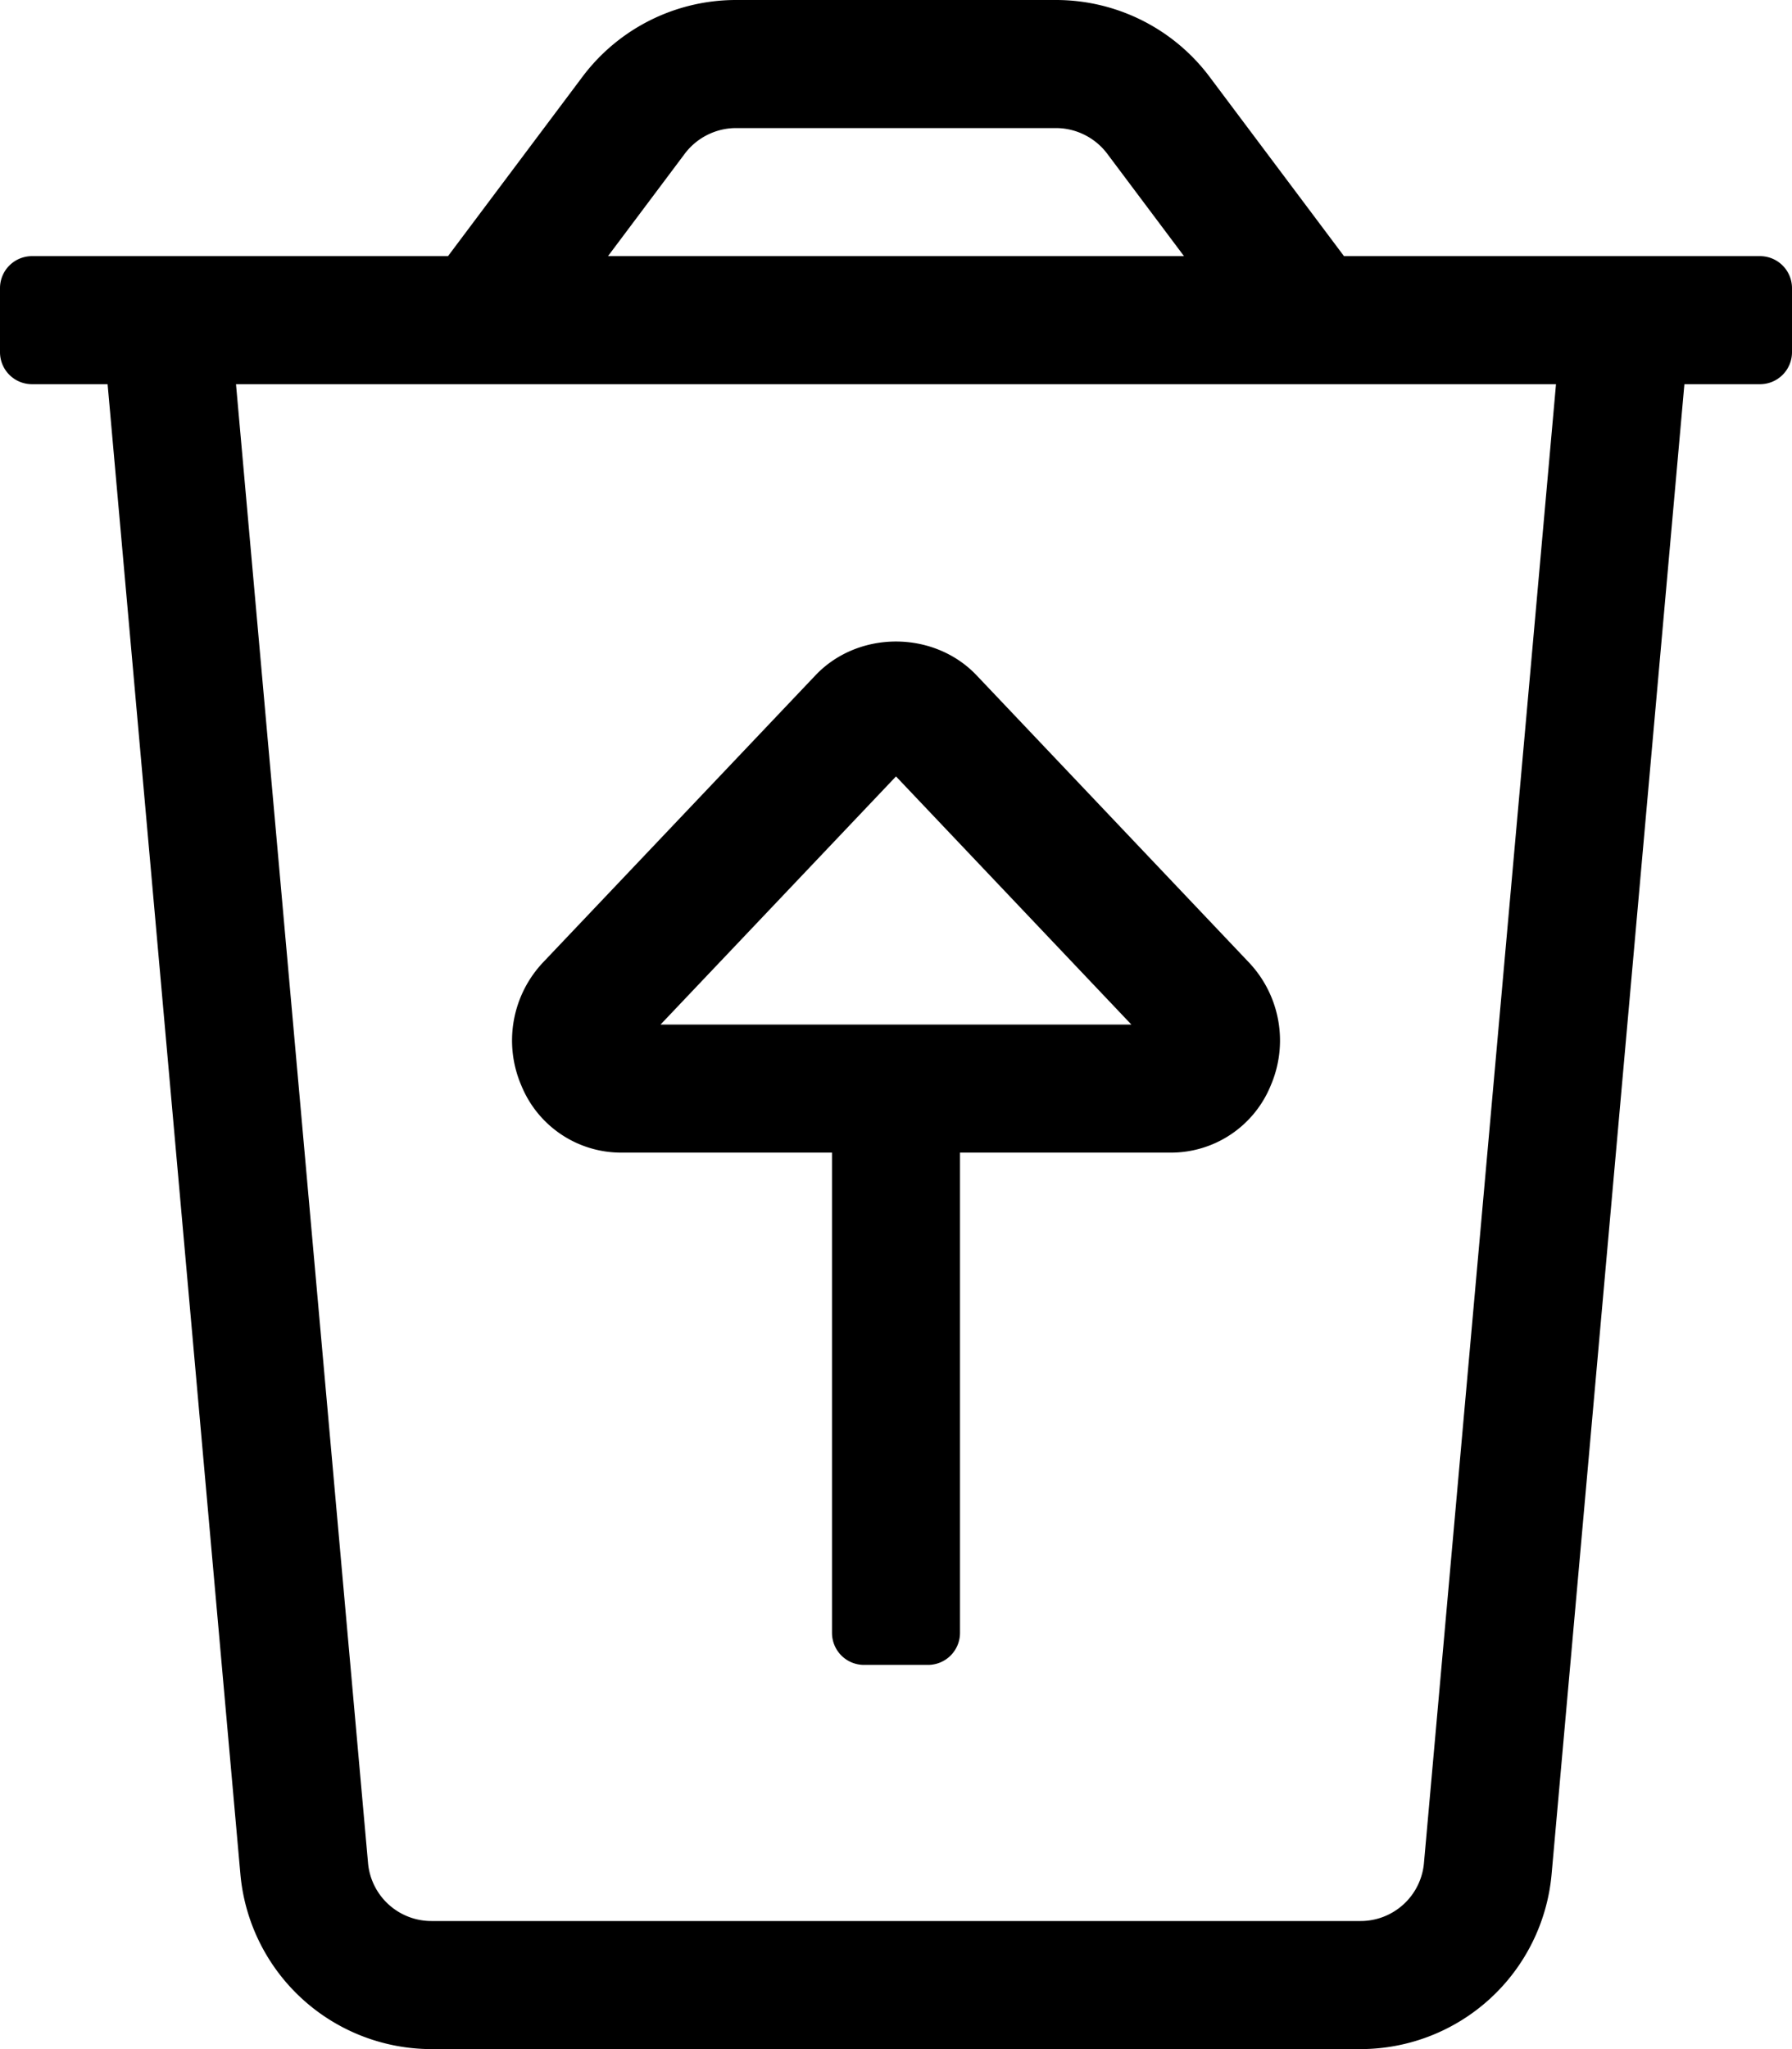 <svg xmlns="http://www.w3.org/2000/svg" viewBox="0 0 448 512">
<!--
Font Awesome Pro 5.15.0 by @fontawesome - https://fontawesome.com
License - https://fontawesome.com/license (Commercial License)
-->
<path d="M440 64H336l-33.6-44.8A48 48 0 0 0 264 0h-80a48 48 0 0 0-38.4 19.2L112 64H8a8 8 0 0 0-8 8v16a8 8 0 0 0 8 8h18.9l33.2 372.3a48 48 0 0 0 47.8 43.7h232.2a48 48 0 0 0 47.8-43.7L421.1 96H440a8 8 0 0 0 8-8V72a8 8 0 0 0-8-8zM171.2 38.4A16.1 16.1 0 0 1 184 32h80a16.1 16.1 0 0 1 12.8 6.4L296 64H152zm184.8 427a15.91 15.91 0 0 1-15.9 14.6H107.9A15.91 15.91 0 0 1 92 465.4L59 96h330zM155.33 288H208v120a8 8 0 0 0 8 8h16a8 8 0 0 0 8-8V288h52.66a26.94 26.94 0 0 0 25-16.72 28.38 28.38 0 0 0-5.44-30.81l-68.12-71.78c-10.69-11.19-29.51-11.2-40.19 0l-68.12 71.75a28.43 28.43 0 0 0-5.44 30.83A26.94 26.94 0 0 0 155.33 288zM224 194l58.84 62h-117.7z"/></svg>